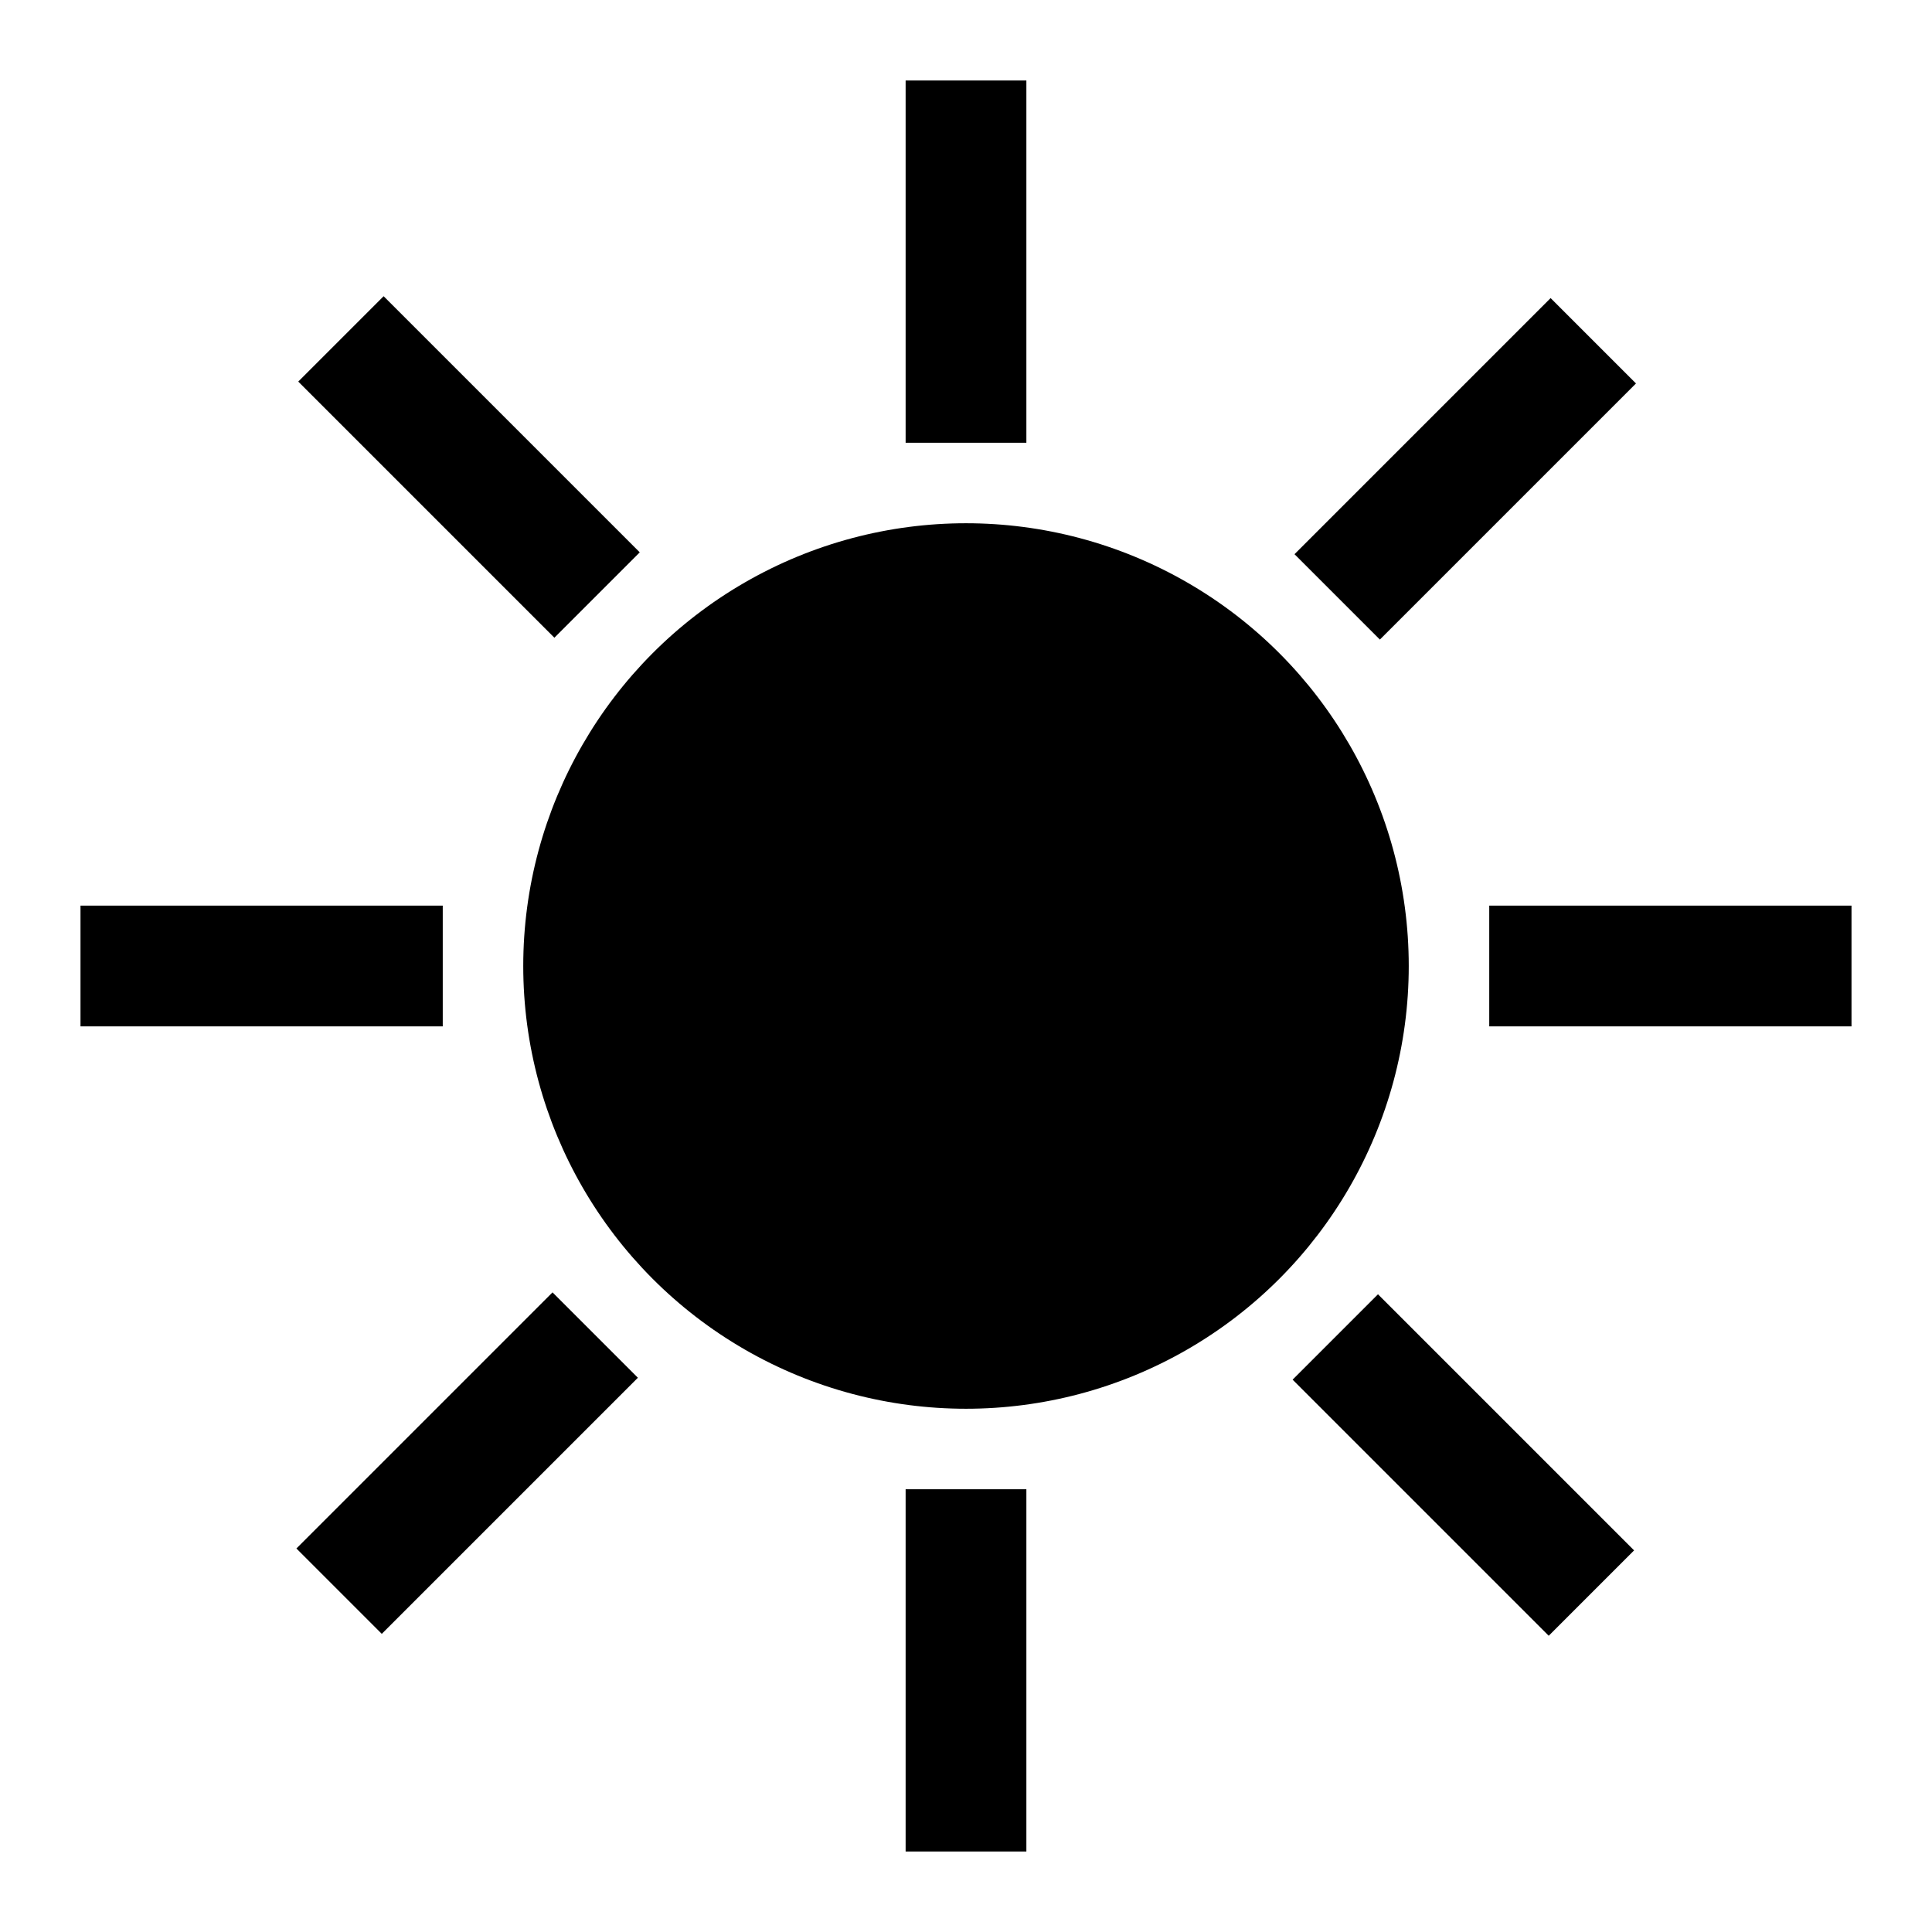 <?xml version="1.0" encoding="UTF-8"?> <svg xmlns="http://www.w3.org/2000/svg" xmlns:xlink="http://www.w3.org/1999/xlink" viewBox="0 0 96 96" id="Icons_Sun" overflow="hidden"> <rect x="4" y="45" width="18" height="6"></rect> <rect x="74" y="45" width="18" height="6"></rect> <circle cx="48" cy="48" r="22"></circle> <rect x="45" y="74" width="6" height="18"></rect> <rect x="45" y="4" width="6" height="18"></rect> <rect x="14.3" y="69.7" width="18" height="6" transform="matrix(-0.707 0.707 -0.707 -0.707 91.084 107.627)"></rect> <rect x="63.7" y="20.3" width="18" height="6" transform="matrix(-0.707 0.707 -0.707 -0.707 140.679 -11.63)"></rect> <rect x="20.3" y="14.3" width="6" height="18" transform="matrix(-0.707 0.707 -0.707 -0.707 56.251 23.203)"></rect> <rect x="69.7" y="63.7" width="6" height="18" transform="matrix(-0.707 0.707 -0.707 -0.707 175.511 72.796)"></rect> </svg> 